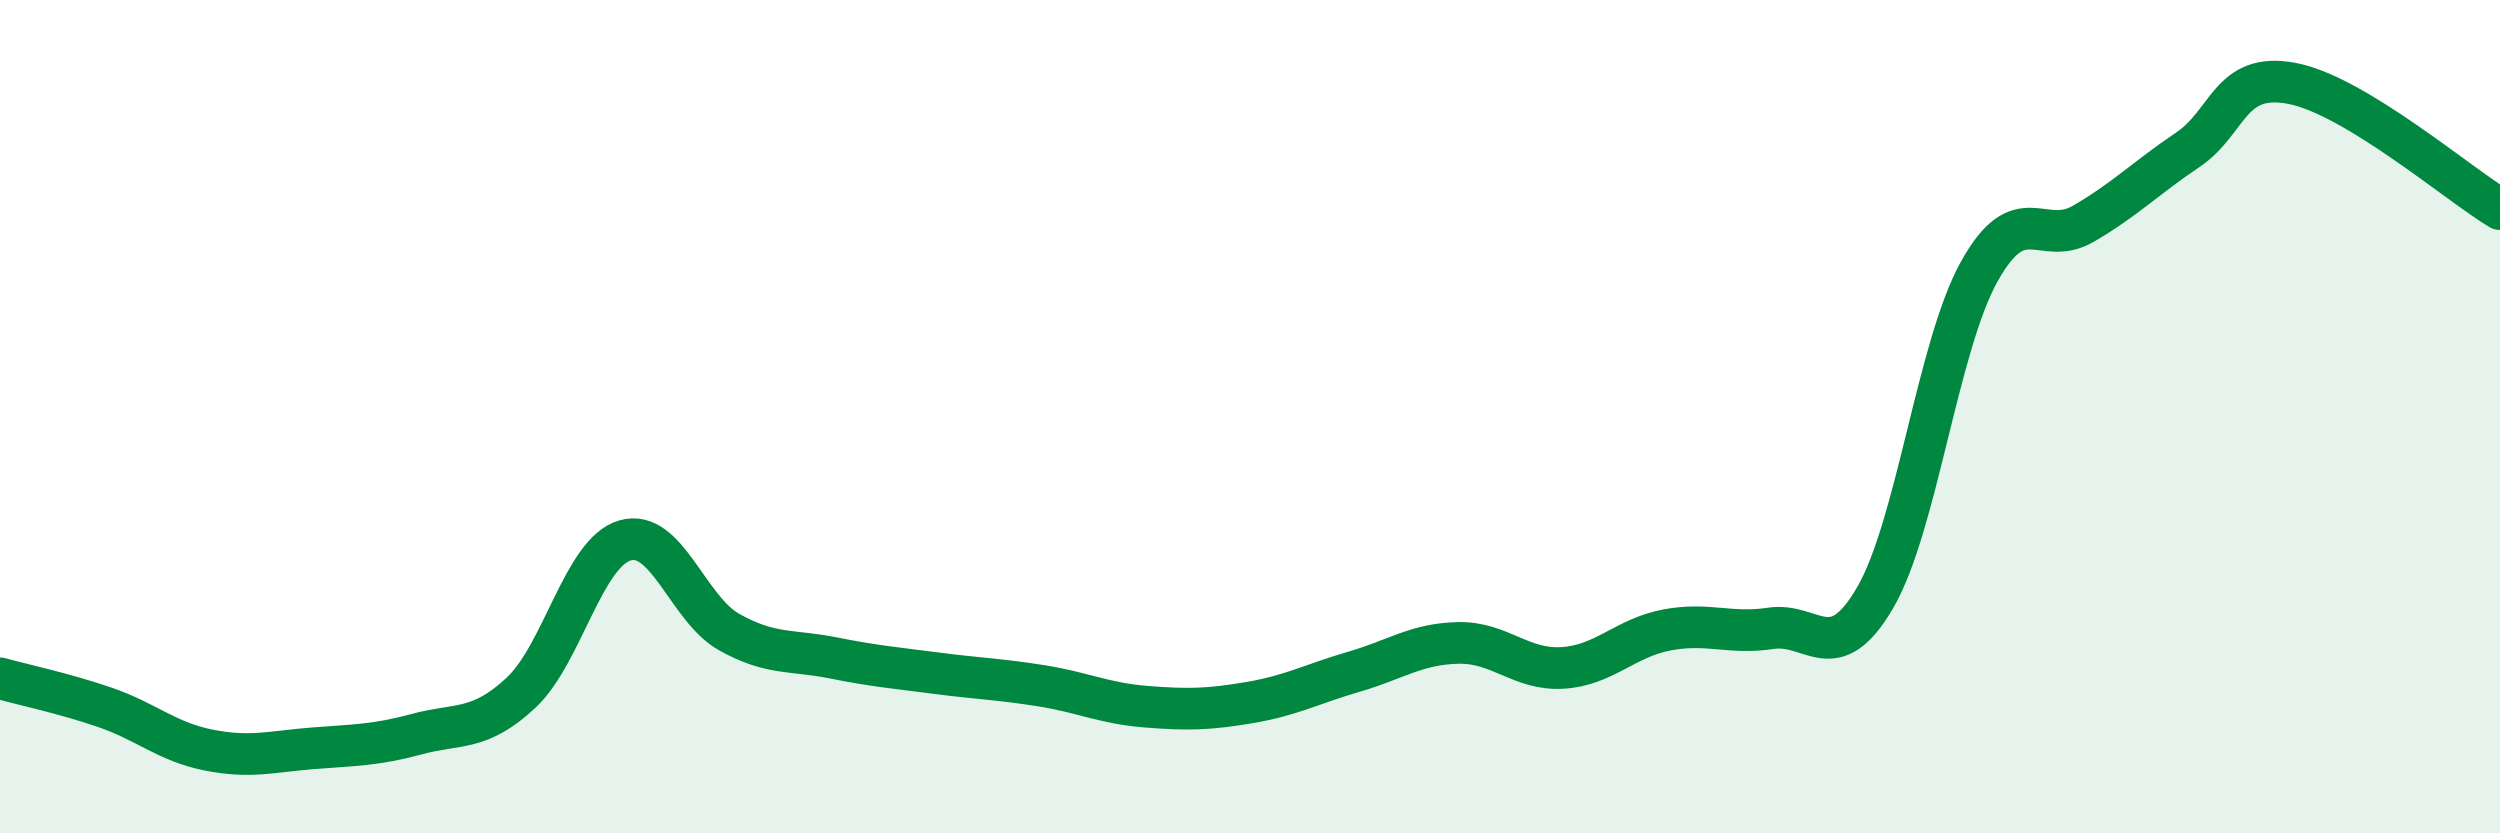
    <svg width="60" height="20" viewBox="0 0 60 20" xmlns="http://www.w3.org/2000/svg">
      <path
        d="M 0,16.28 C 0.5,16.42 1.5,16.63 2.5,16.97 C 3.5,17.31 4,17.8 5,18 C 6,18.2 6.5,18.04 7.5,17.96 C 8.5,17.88 9,17.89 10,17.62 C 11,17.35 11.5,17.56 12.5,16.63 C 13.5,15.7 14,13.26 15,12.97 C 16,12.68 16.5,14.61 17.5,15.17 C 18.5,15.73 19,15.59 20,15.79 C 21,15.99 21.5,16.03 22.5,16.16 C 23.5,16.29 24,16.3 25,16.46 C 26,16.62 26.5,16.88 27.5,16.96 C 28.5,17.04 29,17.03 30,16.86 C 31,16.69 31.5,16.41 32.5,16.12 C 33.5,15.83 34,15.45 35,15.43 C 36,15.41 36.5,16.09 37.5,16.03 C 38.5,15.97 39,15.31 40,15.12 C 41,14.93 41.5,15.23 42.5,15.08 C 43.5,14.93 44,16.06 45,14.35 C 46,12.64 46.5,8.32 47.5,6.52 C 48.5,4.72 49,5.95 50,5.37 C 51,4.79 51.5,4.27 52.5,3.6 C 53.5,2.93 53.5,1.72 55,2 C 56.5,2.28 59,4.42 60,5.02L60 20L0 20Z"
        fill="#008740"
        opacity="0.1"
        stroke-linecap="round"
        stroke-linejoin="round"
      />
      <path
        d="M 0,16.28 C 0.5,16.42 1.5,16.63 2.5,16.97 C 3.5,17.31 4,17.8 5,18 C 6,18.2 6.5,18.04 7.5,17.96 C 8.5,17.88 9,17.89 10,17.62 C 11,17.35 11.5,17.56 12.5,16.63 C 13.5,15.7 14,13.26 15,12.97 C 16,12.68 16.5,14.61 17.5,15.17 C 18.5,15.73 19,15.59 20,15.79 C 21,15.99 21.5,16.03 22.5,16.16 C 23.5,16.29 24,16.3 25,16.46 C 26,16.62 26.5,16.88 27.5,16.96 C 28.5,17.04 29,17.03 30,16.86 C 31,16.69 31.5,16.41 32.5,16.12 C 33.5,15.83 34,15.45 35,15.43 C 36,15.41 36.5,16.09 37.5,16.03 C 38.5,15.97 39,15.31 40,15.12 C 41,14.93 41.5,15.23 42.5,15.08 C 43.5,14.93 44,16.06 45,14.35 C 46,12.64 46.5,8.32 47.5,6.52 C 48.5,4.72 49,5.95 50,5.37 C 51,4.79 51.5,4.27 52.5,3.6 C 53.5,2.93 53.5,1.72 55,2 C 56.5,2.28 59,4.42 60,5.02"
        stroke="#008740"
        stroke-width="1"
        fill="none"
        stroke-linecap="round"
        stroke-linejoin="round"
      />
    </svg>
  